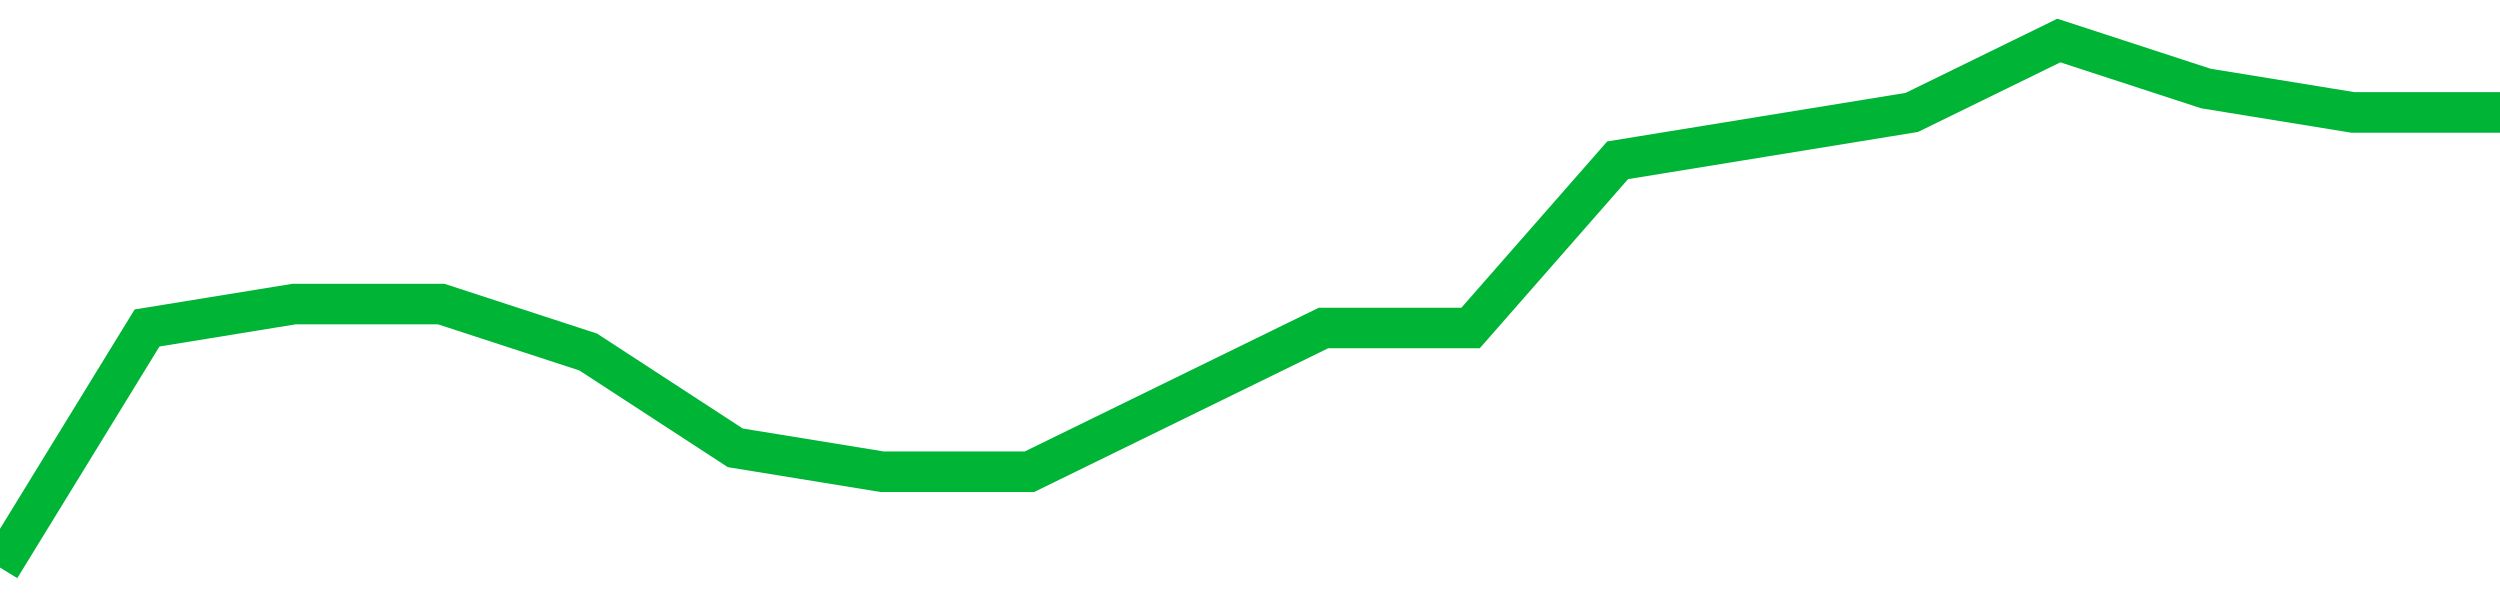 <!-- Generated with https://github.com/jxxe/sparkline/ --><svg viewBox="0 0 185 45" class="sparkline" xmlns="http://www.w3.org/2000/svg"><path class="sparkline--fill" d="M 0 42 L 0 42 L 10.882 24.27 L 21.765 22.5 L 32.647 22.5 L 43.529 26.05 L 54.412 33.14 L 65.294 34.91 L 76.176 34.91 L 87.059 29.59 L 97.941 24.27 L 108.824 24.27 L 119.706 11.86 L 130.588 10.09 L 141.471 8.32 L 152.353 3 L 163.235 6.55 L 174.118 8.32 L 185 8.32 V 45 L 0 45 Z" stroke="none" fill="none" ></path><path class="sparkline--line" d="M 0 42 L 0 42 L 10.882 24.27 L 21.765 22.5 L 32.647 22.5 L 43.529 26.05 L 54.412 33.14 L 65.294 34.91 L 76.176 34.91 L 87.059 29.59 L 97.941 24.27 L 108.824 24.27 L 119.706 11.86 L 130.588 10.09 L 141.471 8.32 L 152.353 3 L 163.235 6.55 L 174.118 8.32 L 185 8.32" fill="none" stroke-width="3" stroke="#00B436" ></path></svg>